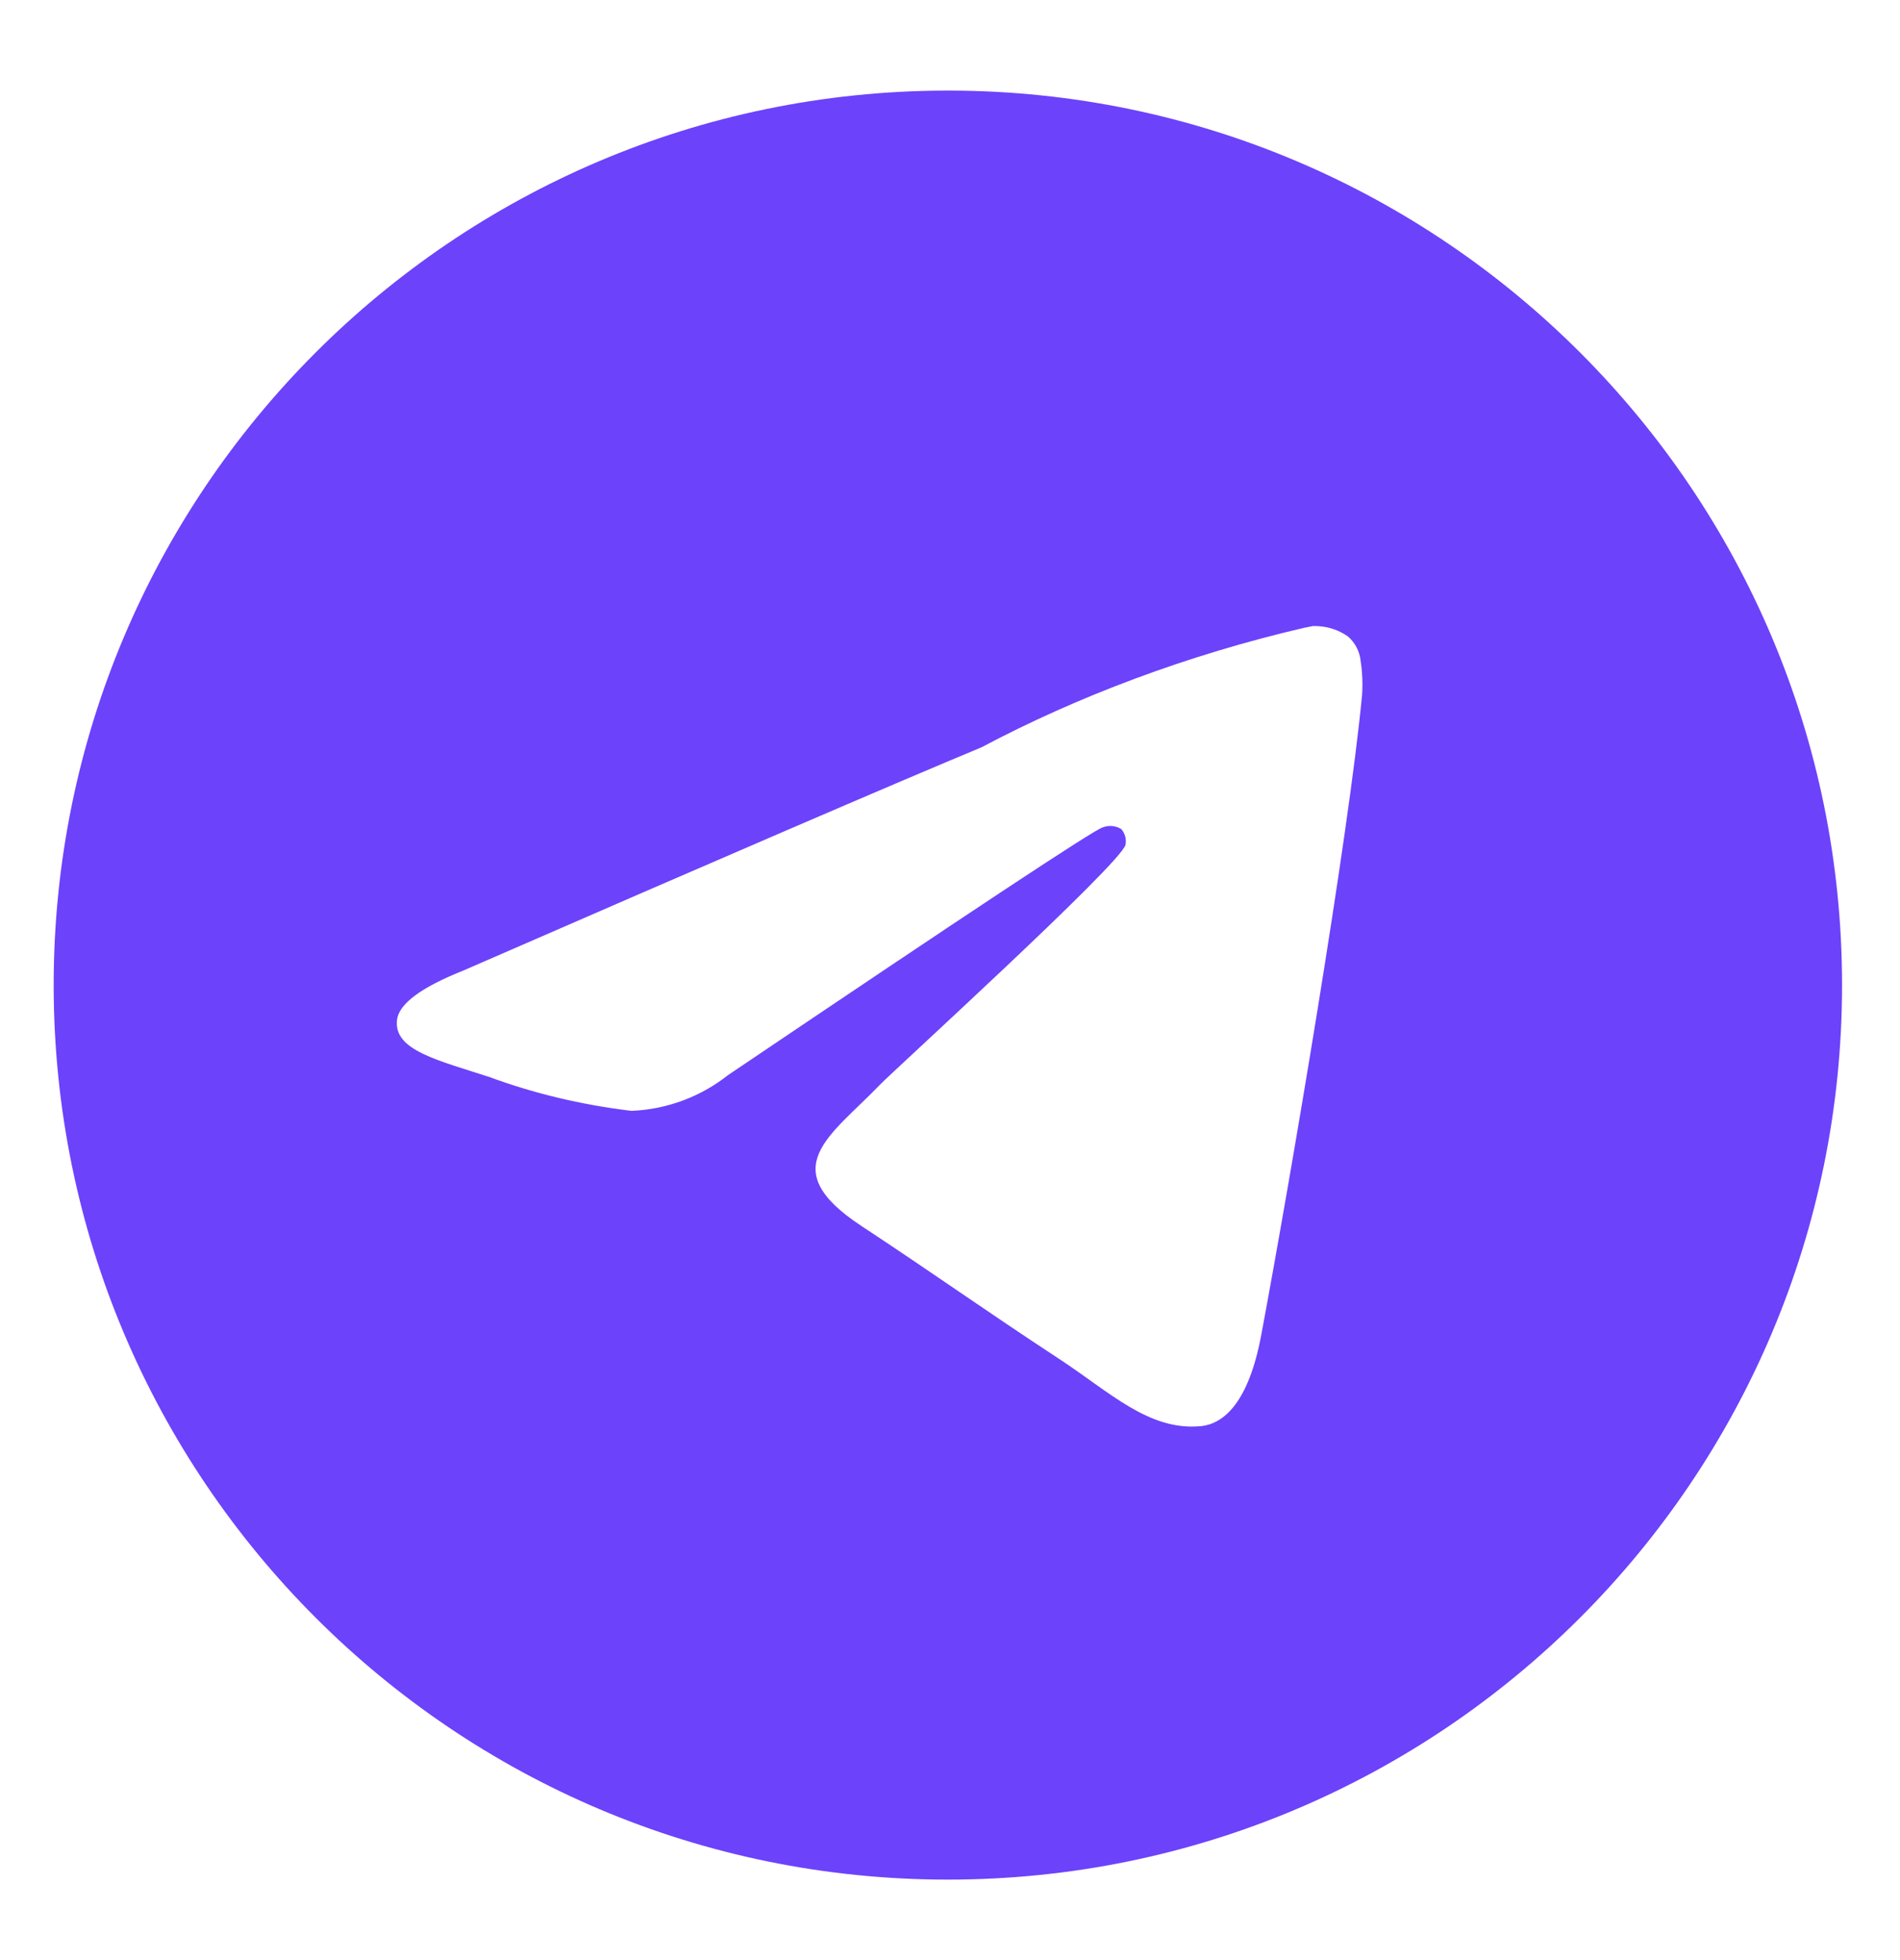 <?xml version="1.0" encoding="UTF-8"?> <svg xmlns="http://www.w3.org/2000/svg" width="32" height="33" viewBox="0 0 32 33" fill="none"><path d="M22.121 10.54C22.127 10.54 22.135 10.54 22.143 10.54C22.352 10.54 22.546 10.605 22.705 10.717L22.702 10.715C22.818 10.816 22.896 10.958 22.915 11.118V11.121C22.935 11.243 22.946 11.383 22.946 11.526C22.946 11.591 22.944 11.655 22.939 11.719V11.71C22.714 14.079 21.738 19.824 21.242 22.476C21.032 23.599 20.619 23.975 20.219 24.011C19.35 24.092 18.69 23.437 17.848 22.885C16.53 22.02 15.785 21.482 14.506 20.639C13.027 19.666 13.986 19.129 14.828 18.255C15.049 18.025 18.88 14.54 18.955 14.224C18.959 14.205 18.961 14.184 18.961 14.162C18.961 14.084 18.932 14.013 18.885 13.959C18.833 13.925 18.768 13.906 18.7 13.906C18.655 13.906 18.612 13.915 18.572 13.93L18.574 13.929C18.442 13.959 16.337 15.351 12.258 18.103C11.813 18.454 11.251 18.676 10.639 18.702H10.633C9.766 18.597 8.979 18.404 8.232 18.129L8.306 18.153C7.368 17.847 6.623 17.686 6.687 17.168C6.721 16.899 7.093 16.623 7.801 16.341C12.167 14.439 15.078 13.186 16.534 12.58C18.141 11.727 20.004 11.025 21.963 10.57L22.12 10.539L22.121 10.54ZM15.929 1.525C7.627 1.545 0.904 8.28 0.904 16.585C0.904 24.902 7.646 31.645 15.964 31.645C24.282 31.645 31.024 24.903 31.024 16.585C31.024 8.28 24.301 1.545 16.001 1.525H15.999C15.976 1.525 15.953 1.525 15.929 1.525Z" fill="#6C42FB"></path></svg> 